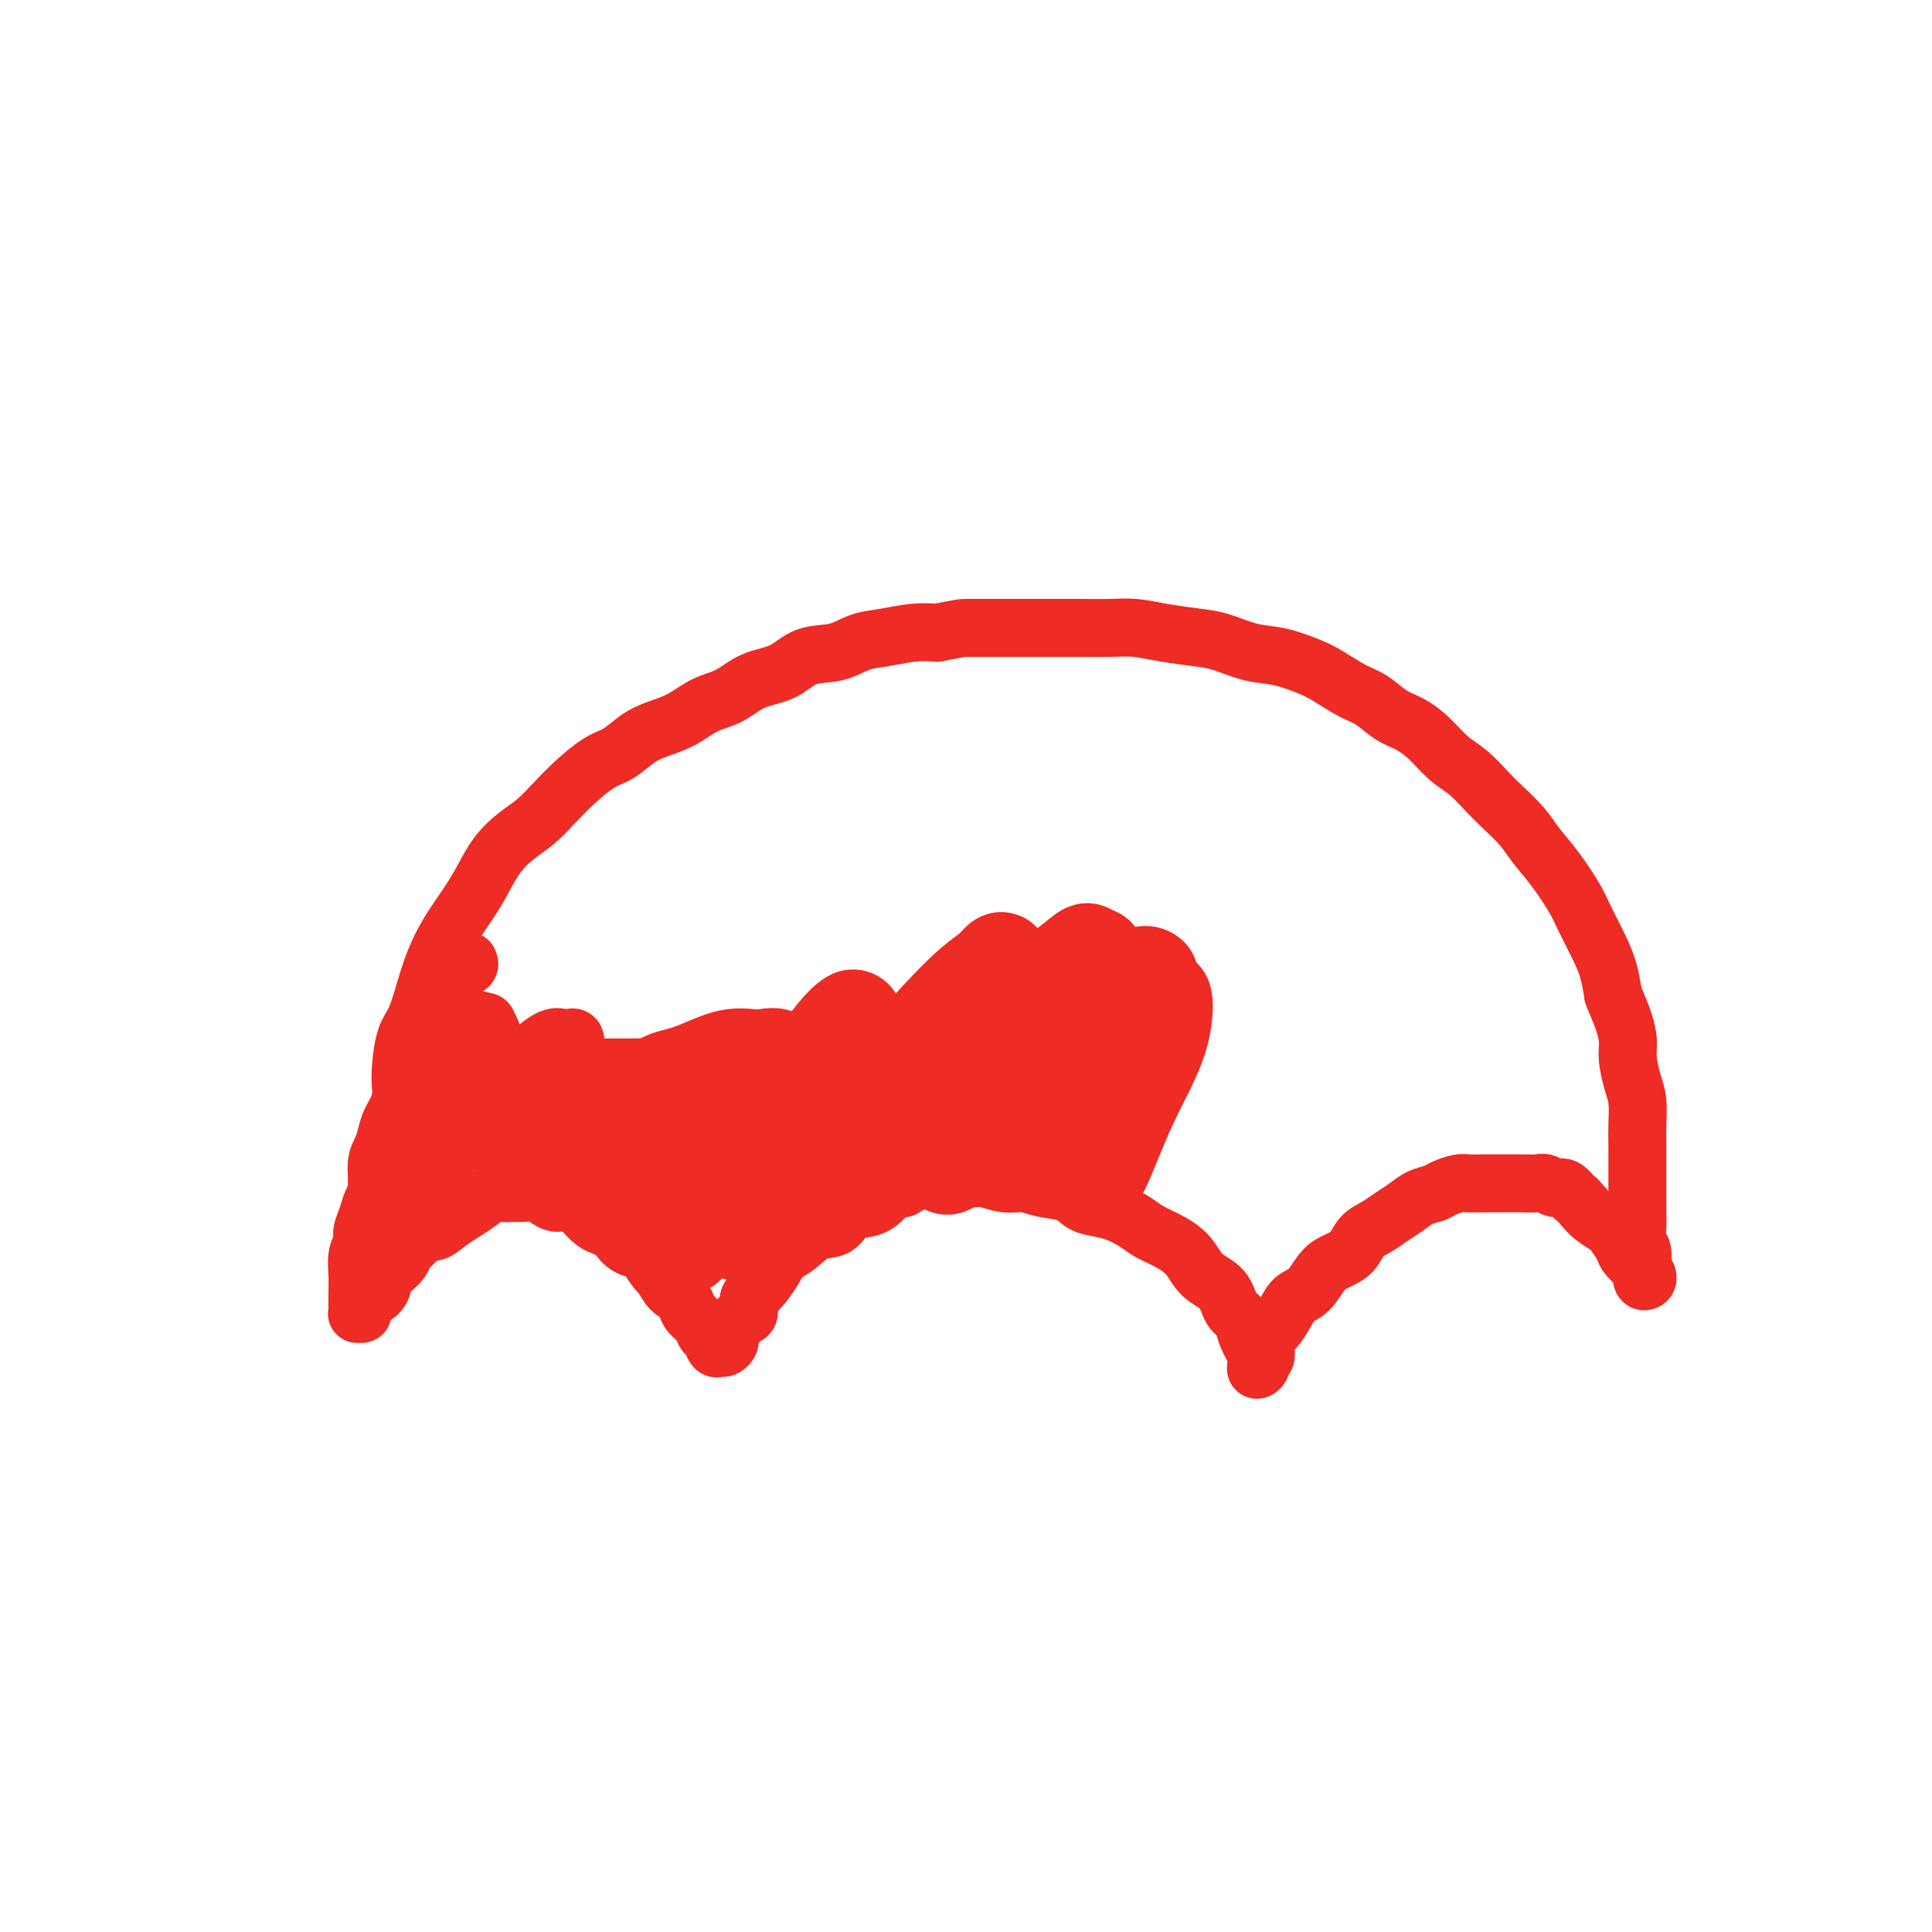 <svg viewBox='0 0 400 400' version='1.1' xmlns='http://www.w3.org/2000/svg' xmlns:xlink='http://www.w3.org/1999/xlink'><g fill='none' stroke='#EE2B24' stroke-width='12' stroke-linecap='round' stroke-linejoin='round'><path d='M82,232c0.418,-1.965 0.836,-3.931 1,-5c0.164,-1.069 0.074,-1.243 0,-2c-0.074,-0.757 -0.134,-2.098 0,-4c0.134,-1.902 0.460,-4.366 1,-6c0.540,-1.634 1.292,-2.439 2,-4c0.708,-1.561 1.372,-3.879 2,-6c0.628,-2.121 1.220,-4.044 2,-6c0.780,-1.956 1.748,-3.945 3,-6c1.252,-2.055 2.788,-4.177 4,-6c1.212,-1.823 2.098,-3.348 3,-5c0.902,-1.652 1.818,-3.431 3,-5c1.182,-1.569 2.630,-2.928 4,-4c1.370,-1.072 2.662,-1.858 4,-3c1.338,-1.142 2.721,-2.641 4,-4c1.279,-1.359 2.455,-2.577 4,-4c1.545,-1.423 3.458,-3.052 5,-4c1.542,-0.948 2.711,-1.217 4,-2c1.289,-0.783 2.696,-2.081 4,-3c1.304,-0.919 2.503,-1.458 4,-2c1.497,-0.542 3.292,-1.089 5,-2c1.708,-0.911 3.329,-2.188 5,-3c1.671,-0.812 3.391,-1.158 5,-2c1.609,-0.842 3.108,-2.180 5,-3c1.892,-0.820 4.177,-1.123 6,-2c1.823,-0.877 3.183,-2.330 5,-3c1.817,-0.670 4.092,-0.558 6,-1c1.908,-0.442 3.450,-1.438 5,-2c1.550,-0.562 3.110,-0.690 5,-1c1.890,-0.310 4.112,-0.803 6,-1c1.888,-0.197 3.444,-0.099 5,0'/><path d='M194,131c5.269,-1.000 4.942,-1.000 6,-1c1.058,0.000 3.500,0.000 6,0c2.500,-0.000 5.059,-0.001 7,0c1.941,0.001 3.265,0.003 5,0c1.735,-0.003 3.881,-0.012 6,0c2.119,0.012 4.210,0.044 6,0c1.790,-0.044 3.278,-0.162 5,0c1.722,0.162 3.676,0.606 6,1c2.324,0.394 5.017,0.739 7,1c1.983,0.261 3.256,0.439 5,1c1.744,0.561 3.957,1.505 6,2c2.043,0.495 3.914,0.540 6,1c2.086,0.460 4.385,1.334 6,2c1.615,0.666 2.546,1.122 4,2c1.454,0.878 3.431,2.176 5,3c1.569,0.824 2.730,1.172 4,2c1.270,0.828 2.649,2.135 4,3c1.351,0.865 2.672,1.288 4,2c1.328,0.712 2.661,1.712 4,3c1.339,1.288 2.683,2.865 4,4c1.317,1.135 2.606,1.828 4,3c1.394,1.172 2.893,2.821 4,4c1.107,1.179 1.823,1.887 3,3c1.177,1.113 2.814,2.630 4,4c1.186,1.370 1.921,2.592 3,4c1.079,1.408 2.502,3.001 4,5c1.498,1.999 3.070,4.403 4,6c0.930,1.597 1.218,2.387 2,4c0.782,1.613 2.057,4.050 3,6c0.943,1.950 1.555,3.414 2,5c0.445,1.586 0.722,3.293 1,5'/><path d='M334,206c1.627,4.030 1.694,4.106 2,5c0.306,0.894 0.853,2.605 1,4c0.147,1.395 -0.104,2.473 0,4c0.104,1.527 0.564,3.503 1,5c0.436,1.497 0.849,2.515 1,4c0.151,1.485 0.040,3.436 0,5c-0.040,1.564 -0.011,2.740 0,4c0.011,1.260 0.003,2.605 0,4c-0.003,1.395 -0.002,2.839 0,4c0.002,1.161 0.004,2.039 0,3c-0.004,0.961 -0.015,2.006 0,3c0.015,0.994 0.057,1.939 0,3c-0.057,1.061 -0.212,2.239 0,3c0.212,0.761 0.793,1.105 1,2c0.207,0.895 0.042,2.341 0,3c-0.042,0.659 0.041,0.529 0,1c-0.041,0.471 -0.204,1.542 0,2c0.204,0.458 0.774,0.304 1,0c0.226,-0.304 0.106,-0.758 0,-1c-0.106,-0.242 -0.198,-0.274 -1,-1c-0.802,-0.726 -2.316,-2.148 -3,-3c-0.684,-0.852 -0.540,-1.134 -1,-2c-0.460,-0.866 -1.525,-2.314 -2,-3c-0.475,-0.686 -0.359,-0.608 -1,-1c-0.641,-0.392 -2.040,-1.255 -3,-2c-0.960,-0.745 -1.480,-1.373 -2,-2'/><path d='M328,250c-2.213,-2.648 -1.747,-1.767 -2,-2c-0.253,-0.233 -1.227,-1.579 -2,-2c-0.773,-0.421 -1.347,0.083 -2,0c-0.653,-0.083 -1.385,-0.754 -2,-1c-0.615,-0.246 -1.112,-0.066 -2,0c-0.888,0.066 -2.167,0.018 -3,0c-0.833,-0.018 -1.219,-0.006 -2,0c-0.781,0.006 -1.956,0.004 -3,0c-1.044,-0.004 -1.955,-0.012 -3,0c-1.045,0.012 -2.222,0.044 -3,0c-0.778,-0.044 -1.156,-0.163 -2,0c-0.844,0.163 -2.154,0.610 -3,1c-0.846,0.390 -1.226,0.724 -2,1c-0.774,0.276 -1.940,0.496 -3,1c-1.060,0.504 -2.012,1.293 -3,2c-0.988,0.707 -2.011,1.330 -3,2c-0.989,0.670 -1.945,1.385 -3,2c-1.055,0.615 -2.211,1.131 -3,2c-0.789,0.869 -1.212,2.091 -2,3c-0.788,0.909 -1.940,1.506 -3,2c-1.060,0.494 -2.028,0.886 -3,2c-0.972,1.114 -1.948,2.952 -3,4c-1.052,1.048 -2.181,1.307 -3,2c-0.819,0.693 -1.330,1.820 -2,3c-0.670,1.180 -1.499,2.415 -2,3c-0.501,0.585 -0.673,0.521 -1,1c-0.327,0.479 -0.809,1.499 -1,2c-0.191,0.501 -0.090,0.481 0,1c0.090,0.519 0.169,1.577 0,2c-0.169,0.423 -0.584,0.212 -1,0'/><path d='M261,281c-1.981,3.366 -0.432,2.783 0,2c0.432,-0.783 -0.252,-1.764 -1,-3c-0.748,-1.236 -1.558,-2.728 -2,-4c-0.442,-1.272 -0.515,-2.325 -1,-3c-0.485,-0.675 -1.381,-0.971 -2,-2c-0.619,-1.029 -0.960,-2.789 -2,-4c-1.040,-1.211 -2.781,-1.871 -4,-3c-1.219,-1.129 -1.918,-2.726 -3,-4c-1.082,-1.274 -2.547,-2.225 -4,-3c-1.453,-0.775 -2.892,-1.372 -4,-2c-1.108,-0.628 -1.883,-1.285 -3,-2c-1.117,-0.715 -2.574,-1.487 -4,-2c-1.426,-0.513 -2.821,-0.769 -4,-1c-1.179,-0.231 -2.142,-0.439 -3,-1c-0.858,-0.561 -1.612,-1.475 -3,-2c-1.388,-0.525 -3.409,-0.663 -5,-1c-1.591,-0.337 -2.750,-0.875 -4,-1c-1.250,-0.125 -2.589,0.163 -4,0c-1.411,-0.163 -2.894,-0.777 -4,-1c-1.106,-0.223 -1.835,-0.054 -3,0c-1.165,0.054 -2.766,-0.006 -4,0c-1.234,0.006 -2.101,0.079 -3,0c-0.899,-0.079 -1.828,-0.308 -3,0c-1.172,0.308 -2.586,1.154 -4,2'/><path d='M187,246c-3.409,0.645 -3.433,1.256 -4,2c-0.567,0.744 -1.677,1.621 -3,2c-1.323,0.379 -2.858,0.261 -4,1c-1.142,0.739 -1.891,2.335 -3,3c-1.109,0.665 -2.580,0.398 -4,1c-1.420,0.602 -2.791,2.071 -4,3c-1.209,0.929 -2.255,1.317 -3,2c-0.745,0.683 -1.187,1.659 -2,3c-0.813,1.341 -1.996,3.045 -3,4c-1.004,0.955 -1.828,1.159 -2,2c-0.172,0.841 0.307,2.319 0,3c-0.307,0.681 -1.402,0.563 -2,1c-0.598,0.437 -0.699,1.427 -1,2c-0.301,0.573 -0.802,0.727 -1,1c-0.198,0.273 -0.095,0.663 0,1c0.095,0.337 0.180,0.619 0,1c-0.180,0.381 -0.626,0.860 -1,1c-0.374,0.140 -0.677,-0.059 -1,0c-0.323,0.059 -0.668,0.378 -1,0c-0.332,-0.378 -0.653,-1.452 -1,-2c-0.347,-0.548 -0.722,-0.570 -1,-1c-0.278,-0.430 -0.459,-1.270 -1,-2c-0.541,-0.730 -1.440,-1.352 -2,-2c-0.560,-0.648 -0.780,-1.324 -1,-2'/><path d='M142,270c-1.064,-1.832 -0.723,-1.913 -1,-2c-0.277,-0.087 -1.172,-0.180 -2,-1c-0.828,-0.820 -1.590,-2.365 -2,-3c-0.410,-0.635 -0.467,-0.359 -1,-1c-0.533,-0.641 -1.542,-2.199 -2,-3c-0.458,-0.801 -0.363,-0.845 -1,-1c-0.637,-0.155 -2.004,-0.422 -3,-1c-0.996,-0.578 -1.619,-1.468 -2,-2c-0.381,-0.532 -0.520,-0.705 -1,-1c-0.480,-0.295 -1.301,-0.710 -2,-1c-0.699,-0.290 -1.275,-0.455 -2,-1c-0.725,-0.545 -1.598,-1.469 -2,-2c-0.402,-0.531 -0.333,-0.668 -1,-1c-0.667,-0.332 -2.069,-0.860 -3,-1c-0.931,-0.140 -1.390,0.106 -2,0c-0.610,-0.106 -1.371,-0.564 -2,-1c-0.629,-0.436 -1.126,-0.851 -2,-1c-0.874,-0.149 -2.124,-0.034 -3,0c-0.876,0.034 -1.378,-0.013 -2,0c-0.622,0.013 -1.362,0.086 -2,0c-0.638,-0.086 -1.172,-0.330 -2,0c-0.828,0.330 -1.951,1.236 -3,2c-1.049,0.764 -2.024,1.388 -3,2c-0.976,0.612 -1.953,1.214 -3,2c-1.047,0.786 -2.163,1.757 -3,2c-0.837,0.243 -1.394,-0.244 -2,0c-0.606,0.244 -1.262,1.217 -2,2c-0.738,0.783 -1.559,1.375 -2,2c-0.441,0.625 -0.503,1.284 -1,2c-0.497,0.716 -1.428,1.490 -2,2c-0.572,0.510 -0.786,0.755 -1,1'/><path d='M80,264c-3.133,2.661 -1.465,1.813 -1,2c0.465,0.187 -0.271,1.409 -1,2c-0.729,0.591 -1.449,0.551 -2,1c-0.551,0.449 -0.932,1.387 -1,2c-0.068,0.613 0.178,0.902 0,1c-0.178,0.098 -0.779,0.004 -1,0c-0.221,-0.004 -0.060,0.081 0,0c0.060,-0.081 0.020,-0.329 0,-1c-0.020,-0.671 -0.020,-1.764 0,-3c0.020,-1.236 0.061,-2.613 0,-4c-0.061,-1.387 -0.224,-2.784 0,-4c0.224,-1.216 0.834,-2.252 1,-3c0.166,-0.748 -0.114,-1.208 0,-2c0.114,-0.792 0.622,-1.916 1,-3c0.378,-1.084 0.626,-2.128 1,-3c0.374,-0.872 0.873,-1.573 1,-3c0.127,-1.427 -0.117,-3.581 0,-5c0.117,-1.419 0.594,-2.102 1,-3c0.406,-0.898 0.742,-2.011 1,-3c0.258,-0.989 0.439,-1.856 1,-3c0.561,-1.144 1.501,-2.566 2,-4c0.499,-1.434 0.556,-2.879 1,-4c0.444,-1.121 1.273,-1.917 2,-3c0.727,-1.083 1.350,-2.452 2,-4c0.650,-1.548 1.325,-3.274 2,-5'/><path d='M90,212c2.273,-5.482 1.954,-4.688 2,-5c0.046,-0.312 0.457,-1.730 1,-3c0.543,-1.270 1.218,-2.392 2,-3c0.782,-0.608 1.672,-0.702 2,-1c0.328,-0.298 0.094,-0.799 0,-1c-0.094,-0.201 -0.047,-0.100 0,0'/><path d='M84,247c0.035,-0.210 0.070,-0.419 0,-1c-0.070,-0.581 -0.244,-1.533 0,-3c0.244,-1.467 0.905,-3.447 2,-6c1.095,-2.553 2.622,-5.678 4,-9c1.378,-3.322 2.606,-6.842 4,-9c1.394,-2.158 2.955,-2.953 4,-4c1.045,-1.047 1.574,-2.345 2,-3c0.426,-0.655 0.749,-0.668 1,0c0.251,0.668 0.431,2.017 0,5c-0.431,2.983 -1.472,7.599 -3,11c-1.528,3.401 -3.543,5.588 -5,8c-1.457,2.412 -2.355,5.051 -3,7c-0.645,1.949 -1.035,3.209 -1,3c0.035,-0.209 0.495,-1.885 1,-3c0.505,-1.115 1.055,-1.667 3,-4c1.945,-2.333 5.285,-6.446 8,-10c2.715,-3.554 4.804,-6.550 7,-9c2.196,-2.450 4.498,-4.354 6,-5c1.502,-0.646 2.205,-0.032 3,0c0.795,0.032 1.681,-0.516 2,0c0.319,0.516 0.072,2.097 0,4c-0.072,1.903 0.032,4.129 0,6c-0.032,1.871 -0.201,3.388 0,5c0.201,1.612 0.772,3.318 1,4c0.228,0.682 0.114,0.341 0,0'/></g>
<g fill='none' stroke='#EE2B24' stroke-width='20' stroke-linecap='round' stroke-linejoin='round'><path d='M98,215c-0.827,1.547 -1.654,3.094 -2,4c-0.346,0.906 -0.212,1.171 1,2c1.212,0.829 3.502,2.222 6,3c2.498,0.778 5.206,0.941 8,1c2.794,0.059 5.675,0.013 9,0c3.325,-0.013 7.094,0.008 10,0c2.906,-0.008 4.948,-0.044 6,0c1.052,0.044 1.112,0.169 2,0c0.888,-0.169 2.603,-0.633 1,0c-1.603,0.633 -6.523,2.363 -10,3c-3.477,0.637 -5.511,0.180 -8,0c-2.489,-0.180 -5.434,-0.082 -8,0c-2.566,0.082 -4.754,0.150 -6,0c-1.246,-0.150 -1.551,-0.517 -2,-1c-0.449,-0.483 -1.041,-1.082 0,-1c1.041,0.082 3.714,0.846 6,2c2.286,1.154 4.185,2.698 7,4c2.815,1.302 6.547,2.360 10,3c3.453,0.640 6.628,0.860 10,1c3.372,0.140 6.939,0.199 10,1c3.061,0.801 5.614,2.343 7,3c1.386,0.657 1.606,0.428 2,1c0.394,0.572 0.963,1.947 1,3c0.037,1.053 -0.459,1.786 -2,2c-1.541,0.214 -4.128,-0.092 -7,0c-2.872,0.092 -6.027,0.581 -10,0c-3.973,-0.581 -8.762,-2.233 -13,-4c-4.238,-1.767 -7.925,-3.648 -11,-5c-3.075,-1.352 -5.537,-2.176 -8,-3'/><path d='M107,234c-5.766,-2.080 -4.180,-1.280 -4,-1c0.180,0.280 -1.046,0.040 -1,0c0.046,-0.040 1.364,0.121 2,0c0.636,-0.121 0.589,-0.524 3,0c2.411,0.524 7.279,1.976 12,4c4.721,2.024 9.295,4.619 14,7c4.705,2.381 9.542,4.546 13,6c3.458,1.454 5.537,2.196 7,3c1.463,0.804 2.309,1.670 3,2c0.691,0.330 1.227,0.122 1,0c-0.227,-0.122 -1.217,-0.159 -2,0c-0.783,0.159 -1.359,0.515 -3,0c-1.641,-0.515 -4.345,-1.899 -7,-4c-2.655,-2.101 -5.259,-4.917 -7,-8c-1.741,-3.083 -2.617,-6.431 -3,-9c-0.383,-2.569 -0.273,-4.358 0,-6c0.273,-1.642 0.711,-3.137 2,-4c1.289,-0.863 3.431,-1.094 6,-2c2.569,-0.906 5.565,-2.485 8,-3c2.435,-0.515 4.308,0.036 6,0c1.692,-0.036 3.203,-0.659 4,0c0.797,0.659 0.881,2.598 1,5c0.119,2.402 0.272,5.265 -1,8c-1.272,2.735 -3.968,5.342 -6,8c-2.032,2.658 -3.400,5.368 -5,8c-1.600,2.632 -3.431,5.186 -5,7c-1.569,1.814 -2.874,2.888 -3,3c-0.126,0.112 0.928,-0.739 3,-3c2.072,-2.261 5.164,-5.932 8,-10c2.836,-4.068 5.418,-8.534 8,-13'/><path d='M161,232c4.266,-6.136 5.432,-8.476 7,-11c1.568,-2.524 3.538,-5.231 5,-7c1.462,-1.769 2.416,-2.601 3,-3c0.584,-0.399 0.798,-0.366 1,0c0.202,0.366 0.392,1.064 -1,4c-1.392,2.936 -4.366,8.110 -7,13c-2.634,4.890 -4.929,9.496 -7,13c-2.071,3.504 -3.917,5.907 -5,8c-1.083,2.093 -1.401,3.876 -2,5c-0.599,1.124 -1.477,1.588 0,0c1.477,-1.588 5.309,-5.230 9,-9c3.691,-3.770 7.241,-7.669 11,-12c3.759,-4.331 7.728,-9.095 12,-14c4.272,-4.905 8.846,-9.952 12,-13c3.154,-3.048 4.888,-4.097 6,-5c1.112,-0.903 1.602,-1.660 2,-2c0.398,-0.340 0.702,-0.265 0,1c-0.702,1.265 -2.412,3.719 -5,7c-2.588,3.281 -6.053,7.389 -9,11c-2.947,3.611 -5.375,6.723 -8,10c-2.625,3.277 -5.446,6.718 -7,9c-1.554,2.282 -1.842,3.407 -2,4c-0.158,0.593 -0.187,0.656 0,1c0.187,0.344 0.591,0.970 3,-1c2.409,-1.970 6.825,-6.537 11,-11c4.175,-4.463 8.111,-8.823 12,-13c3.889,-4.177 7.733,-8.171 11,-11c3.267,-2.829 5.956,-4.492 8,-6c2.044,-1.508 3.441,-2.859 4,-3c0.559,-0.141 0.279,0.930 0,2'/><path d='M225,199c6.203,-4.471 -2.791,5.351 -8,12c-5.209,6.649 -6.633,10.127 -9,14c-2.367,3.873 -5.678,8.143 -8,11c-2.322,2.857 -3.657,4.301 -4,5c-0.343,0.699 0.304,0.652 1,0c0.696,-0.652 1.439,-1.909 4,-5c2.561,-3.091 6.938,-8.016 11,-12c4.062,-3.984 7.807,-7.028 11,-10c3.193,-2.972 5.833,-5.874 8,-8c2.167,-2.126 3.860,-3.477 5,-4c1.140,-0.523 1.727,-0.217 2,0c0.273,0.217 0.233,0.344 -1,2c-1.233,1.656 -3.660,4.841 -6,8c-2.340,3.159 -4.591,6.292 -7,9c-2.409,2.708 -4.974,4.989 -7,7c-2.026,2.011 -3.514,3.751 -4,5c-0.486,1.249 0.031,2.007 0,2c-0.031,-0.007 -0.610,-0.780 0,-2c0.610,-1.220 2.409,-2.889 4,-5c1.591,-2.111 2.975,-4.666 5,-7c2.025,-2.334 4.690,-4.449 7,-6c2.310,-1.551 4.266,-2.538 6,-4c1.734,-1.462 3.248,-3.398 4,-4c0.752,-0.602 0.743,0.132 1,0c0.257,-0.132 0.781,-1.129 1,0c0.219,1.129 0.133,4.385 -1,8c-1.133,3.615 -3.314,7.587 -5,11c-1.686,3.413 -2.877,6.265 -4,9c-1.123,2.735 -2.178,5.353 -3,7c-0.822,1.647 -1.411,2.324 -2,3'/></g>
</svg>